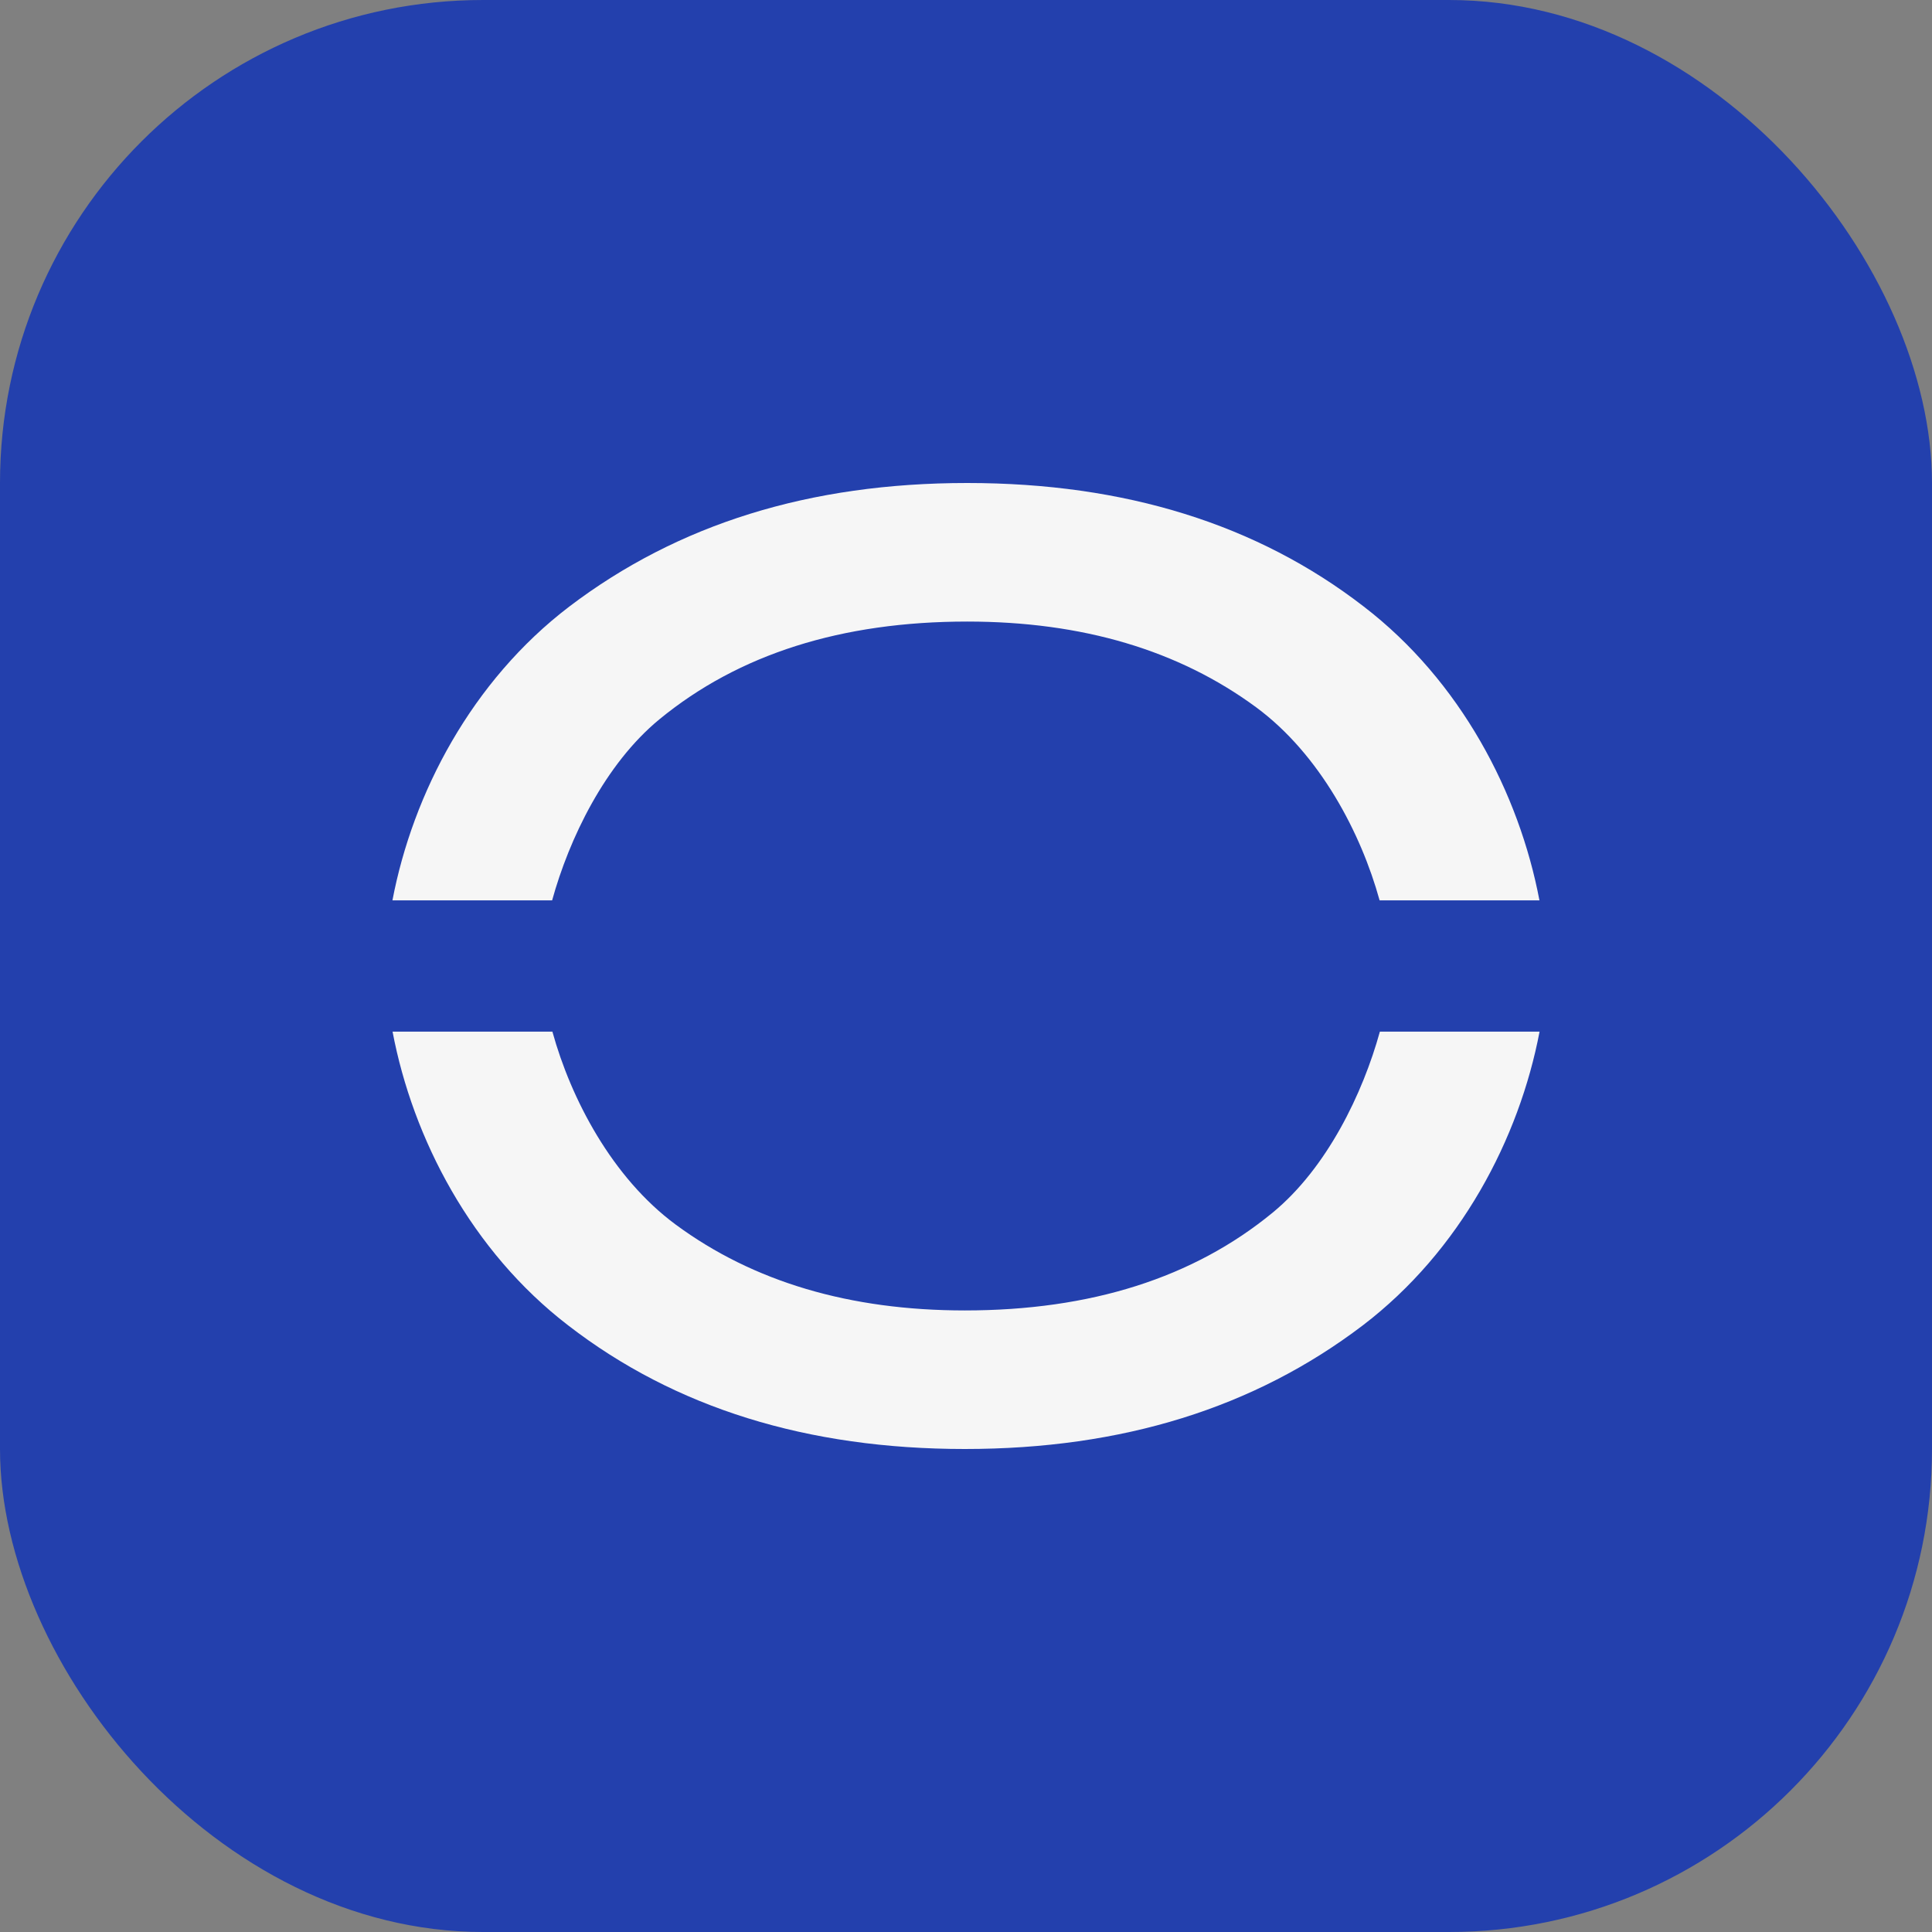 <svg width="64" height="64" viewBox="0 0 64 64" fill="none" xmlns="http://www.w3.org/2000/svg">
<rect x="0" y="0" width="64" height="64" fill="#808080" stroke="none"/>
<rect width="64" height="64" rx="16" fill="#2340AD"/>
<path d="M18.29 29.825C18.852 27.79 20.036 25.315 21.844 23.828C24.469 21.672 27.868 20.59 32.04 20.59C35.854 20.59 39.045 21.539 41.613 23.431C43.725 24.99 45.087 27.599 45.701 29.825H50.996C50.324 26.281 48.388 22.558 45.175 20.092C41.644 17.363 37.264 16 32.04 16C26.816 16 22.454 17.363 18.86 20.092C15.625 22.558 13.676 26.281 13 29.825H18.286H18.29ZM45.71 34.175C45.148 36.21 43.964 38.685 42.156 40.172C39.531 42.328 36.132 43.41 31.96 43.41C28.146 43.41 24.955 42.461 22.387 40.569C20.275 39.01 18.913 36.401 18.299 34.175H13.004C13.676 37.719 15.612 41.441 18.825 43.908C22.361 46.638 26.741 48 31.96 48C37.18 48 41.546 46.638 45.14 43.908C48.375 41.441 50.324 37.719 51 34.175H45.714H45.71Z" fill="#F6F6F6"/>
</svg>
